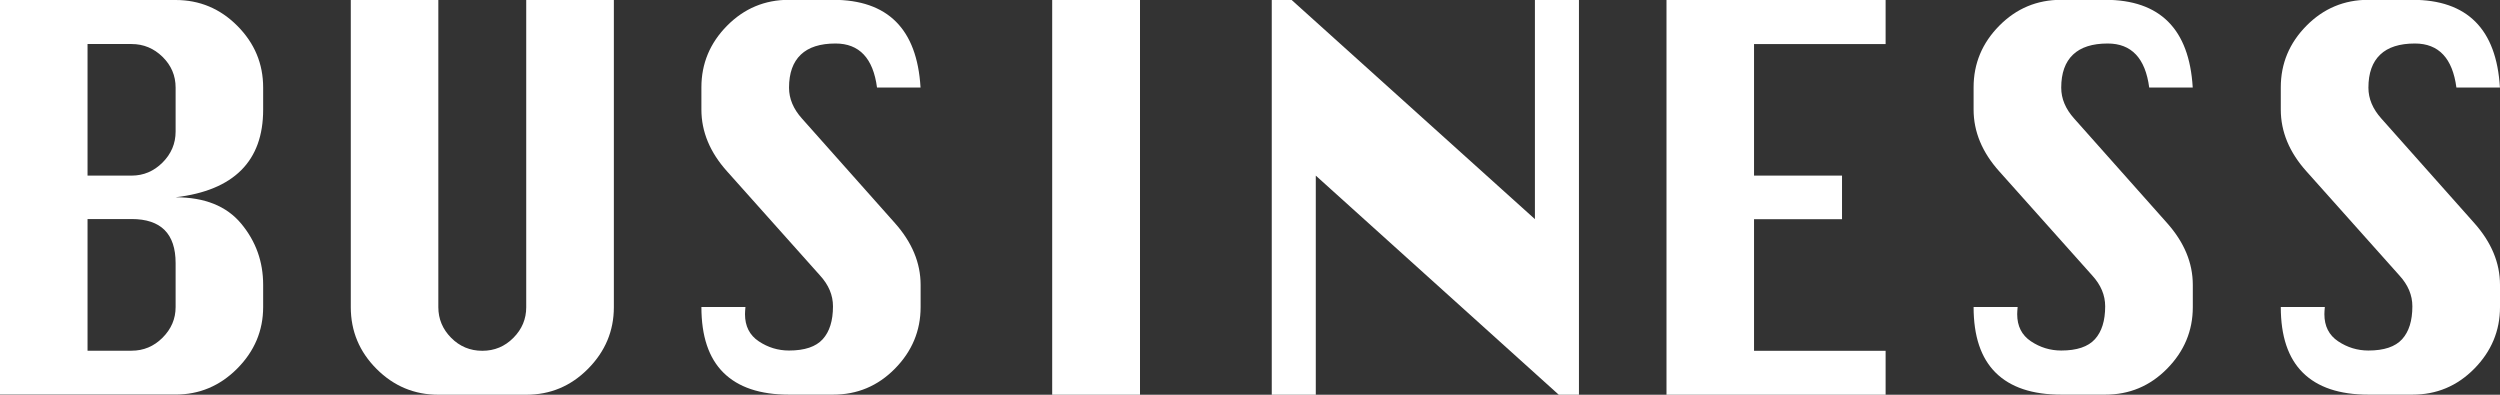 <?xml version="1.0" encoding="UTF-8"?><svg id="_レイヤー_2" xmlns="http://www.w3.org/2000/svg" viewBox="0 0 285 45"><rect x="0" y="0" width="285" height="45" fill="#333333" stroke="none"/><defs><style>.cls-1{fill:#fff;stroke-width:0px;}</style></defs><g id="_レイヤー_1-2"><path class="cls-1" d="M0,45V0h20.02c2.73,0,5.08.98,7.04,2.95s2.94,4.31,2.94,7.03v2.53c0,2.92-.83,5.22-2.5,6.89s-4.16,2.7-7.49,3.09c3.33,0,5.82,1,7.49,3.01s2.5,4.33,2.5,6.97v2.53c0,2.7-.99,5.04-2.96,7.02s-4.32,2.96-7.02,2.96H0ZM9.98,20.02h5.02c1.36,0,2.54-.5,3.53-1.49s1.49-2.17,1.49-3.53v-5.02c0-1.36-.5-2.53-1.49-3.5s-2.17-1.46-3.53-1.46h-5.02v15ZM9.98,39.98h5.02c1.36,0,2.54-.49,3.53-1.48s1.49-2.15,1.49-3.49v-5.02c0-3.34-1.67-5.02-5.02-5.02h-5.02v15Z"/><path class="cls-1" d="M60,0h9.98v35.02c0,2.7-.98,5.04-2.94,7.02s-4.31,2.96-7.04,2.96h-10.03c-2.73,0-5.08-.98-7.04-2.94s-2.94-4.31-2.94-7.04V0h9.98v35.02c0,1.34.49,2.51,1.46,3.49s2.16,1.48,3.55,1.48,2.57-.49,3.55-1.48,1.46-2.15,1.46-3.49V0Z"/><path class="cls-1" d="M104.95,9.98h-4.97c-.44-3.34-2.02-5.02-4.73-5.02-1.75,0-3.07.42-3.96,1.27s-1.34,2.1-1.34,3.77c0,1.25.49,2.42,1.48,3.52l10.59,11.91c1.95,2.19,2.93,4.54,2.93,7.05v2.53c0,2.7-.98,5.04-2.93,7.02s-4.3,2.96-7.05,2.96h-5.02c-3.31,0-5.8-.84-7.48-2.51s-2.51-4.16-2.51-7.48h5.02c-.03.34-.05.62-.05.82,0,1.36.52,2.39,1.57,3.09s2.2,1.05,3.45,1.05c1.78,0,3.06-.43,3.84-1.29s1.17-2.11,1.17-3.75c0-1.27-.49-2.44-1.48-3.52l-10.59-11.86c-1.95-2.17-2.93-4.52-2.93-7.05v-2.53c0-2.72.98-5.06,2.93-7.03s4.3-2.95,7.05-2.95h5.02c6.25,0,9.58,3.33,9.98,9.98Z"/><path class="cls-1" d="M119.95,45V0h10.01v45h-10.01Z"/><path class="cls-1" d="M144.98,45V0h2.27l27.73,24.98V0h5.02v45h-2.3l-27.7-24.98v24.98h-5.02Z"/><path class="cls-1" d="M189.98,45V0h24.98v5.02h-15v15h10.03v4.97h-10.03v15h15v5.02h-24.98Z"/><path class="cls-1" d="M249.98,9.98h-4.97c-.44-3.34-2.02-5.02-4.73-5.02-1.75,0-3.07.42-3.96,1.27s-1.34,2.1-1.34,3.77c0,1.25.49,2.42,1.48,3.52l10.59,11.91c1.95,2.19,2.93,4.54,2.93,7.05v2.53c0,2.7-.98,5.04-2.93,7.02s-4.3,2.96-7.05,2.96h-5.02c-3.31,0-5.8-.84-7.48-2.51s-2.51-4.16-2.51-7.48h5.02c-.03.34-.05.62-.05.82,0,1.36.52,2.39,1.57,3.09s2.2,1.05,3.45,1.05c1.78,0,3.06-.43,3.84-1.29s1.17-2.11,1.17-3.75c0-1.27-.49-2.44-1.48-3.52l-10.59-11.86c-1.95-2.17-2.93-4.52-2.93-7.05v-2.53c0-2.72.98-5.06,2.93-7.03s4.3-2.95,7.05-2.95h5.02c6.25,0,9.58,3.33,9.98,9.98Z"/><path class="cls-1" d="M285,9.98h-4.97c-.44-3.34-2.02-5.02-4.73-5.02-1.75,0-3.07.42-3.96,1.27s-1.34,2.1-1.34,3.77c0,1.25.49,2.42,1.48,3.52l10.59,11.91c1.95,2.19,2.93,4.54,2.93,7.05v2.53c0,2.7-.98,5.04-2.93,7.02s-4.3,2.96-7.05,2.96h-5.02c-3.31,0-5.8-.84-7.48-2.51s-2.51-4.16-2.51-7.48h5.02c-.03.34-.05.62-.05.82,0,1.36.52,2.39,1.57,3.09s2.2,1.05,3.45,1.05c1.78,0,3.06-.43,3.84-1.29s1.17-2.11,1.17-3.75c0-1.27-.49-2.44-1.48-3.52l-10.59-11.86c-1.95-2.17-2.93-4.52-2.93-7.05v-2.53c0-2.72.98-5.06,2.93-7.03s4.3-2.95,7.05-2.95h5.02c6.25,0,9.58,3.33,9.98,9.98Z"/></g></svg>